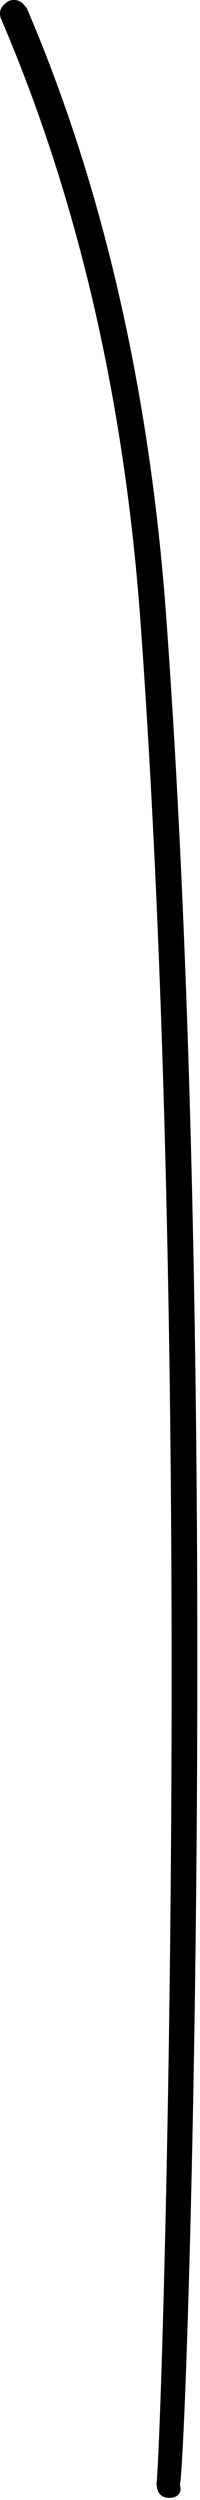 <?xml version="1.0" encoding="utf-8"?>
<svg xmlns="http://www.w3.org/2000/svg" fill="none" height="100%" overflow="visible" preserveAspectRatio="none" style="display: block;" viewBox="0 0 4 50" width="100%">
<path d="M3.39 49.958C3.183 49.958 3.131 49.807 3.131 49.656C3.235 48.899 3.909 27.763 2.82 12.579C2.509 8.09 1.575 4.004 0.019 0.372C-0.032 0.221 0.019 0.12 0.175 0.019C0.331 -0.032 0.434 0.019 0.538 0.17C2.094 3.802 3.027 7.989 3.338 12.529C4.427 27.713 3.753 48.949 3.598 49.706C3.649 49.857 3.546 49.958 3.39 49.958Z" fill="black" id="Vector"/>
</svg>